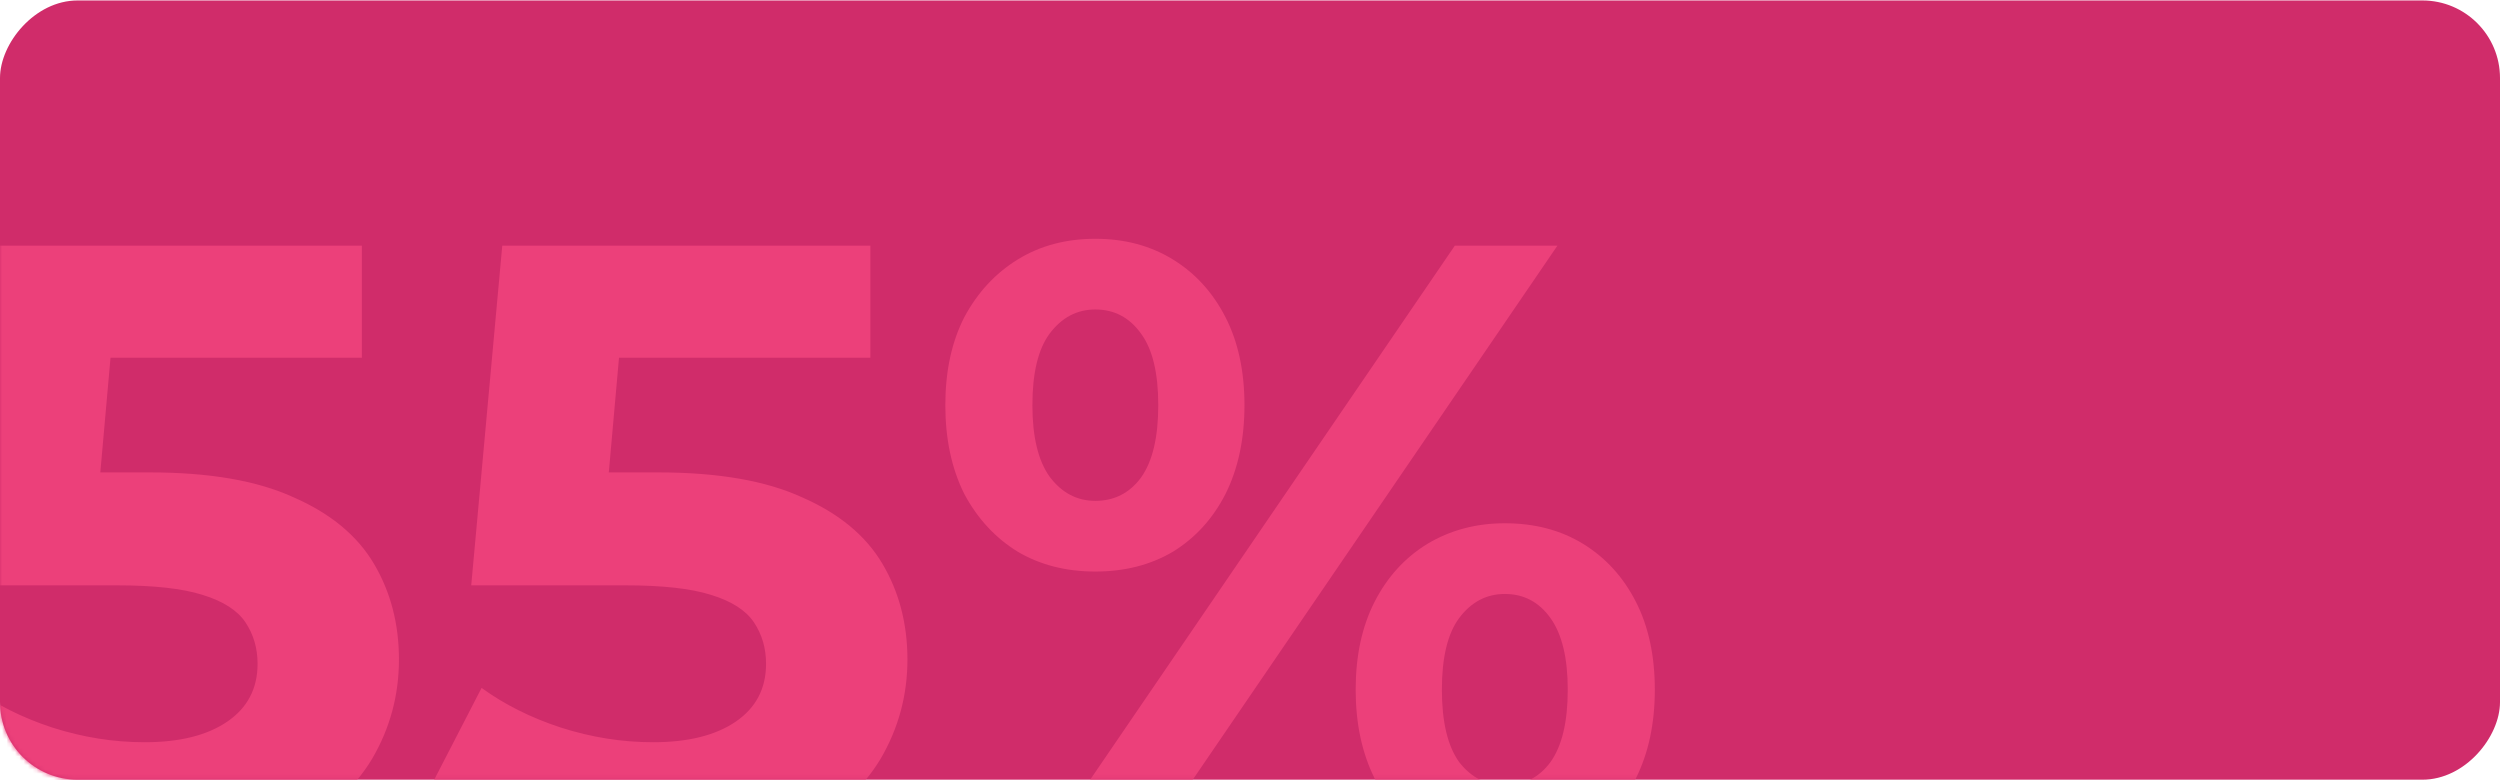<?xml version="1.0" encoding="UTF-8"?> <svg xmlns="http://www.w3.org/2000/svg" width="580" height="181" viewBox="0 0 580 181" fill="none"><rect width="580" height="180.78" rx="18" transform="matrix(-1 0 0 1 580 0.108)" fill="#D02C6A"></rect><mask id="mask0_62_1138" style="mask-type:alpha" maskUnits="userSpaceOnUse" x="0" y="0" width="580" height="181"><rect width="580" height="180.78" rx="18" transform="matrix(-1 0 0 1 580 0.108)" fill="#D02C6A"></rect></mask><g mask="url(#mask0_62_1138)"><path d="M34.356 199.398C24.623 199.398 14.957 198.131 5.357 195.598C-4.11 192.931 -12.243 189.198 -19.044 184.398L-6.243 159.598C-0.91 163.465 5.223 166.531 12.156 168.798C19.223 171.065 26.357 172.198 33.556 172.198C41.69 172.198 48.09 170.598 52.757 167.398C57.423 164.198 59.757 159.731 59.757 153.998C59.757 150.398 58.823 147.198 56.956 144.398C55.09 141.598 51.757 139.465 46.956 137.998C42.29 136.531 35.69 135.798 27.157 135.798H-8.643L-1.443 56.998H83.957V82.998H10.156L26.956 68.198L21.956 124.398L5.157 109.598H34.757C48.623 109.598 59.757 111.531 68.156 115.398C76.69 119.131 82.89 124.265 86.757 130.798C90.623 137.331 92.556 144.731 92.556 152.998C92.556 161.265 90.49 168.931 86.356 175.998C82.223 182.931 75.823 188.598 67.156 192.998C58.623 197.265 47.69 199.398 34.356 199.398ZM152.325 199.398C142.592 199.398 132.925 198.131 123.325 195.598C113.859 192.931 105.725 189.198 98.925 184.398L111.725 159.598C117.059 163.465 123.192 166.531 130.125 168.798C137.192 171.065 144.325 172.198 151.525 172.198C159.659 172.198 166.059 170.598 170.725 167.398C175.392 164.198 177.725 159.731 177.725 153.998C177.725 150.398 176.792 147.198 174.925 144.398C173.059 141.598 169.725 139.465 164.925 137.998C160.259 136.531 153.659 135.798 145.125 135.798H109.325L116.525 56.998H201.925V82.998H128.125L144.925 68.198L139.925 124.398L123.125 109.598H152.725C166.592 109.598 177.725 111.531 186.125 115.398C194.659 119.131 200.859 124.265 204.725 130.798C208.592 137.331 210.525 144.731 210.525 152.998C210.525 161.265 208.459 168.931 204.325 175.998C200.192 182.931 193.792 188.598 185.125 192.998C176.592 197.265 165.659 199.398 152.325 199.398ZM241.917 196.998L337.517 56.998H361.317L265.717 196.998H241.917ZM254.117 132.598C247.317 132.598 241.317 131.065 236.117 127.998C230.917 124.798 226.784 120.331 223.717 114.598C220.784 108.731 219.317 101.865 219.317 93.998C219.317 86.131 220.784 79.331 223.717 73.598C226.784 67.865 230.917 63.398 236.117 60.198C241.317 56.998 247.317 55.398 254.117 55.398C260.917 55.398 266.917 56.998 272.117 60.198C277.317 63.398 281.384 67.865 284.317 73.598C287.251 79.331 288.717 86.131 288.717 93.998C288.717 101.865 287.251 108.731 284.317 114.598C281.384 120.331 277.317 124.798 272.117 127.998C266.917 131.065 260.917 132.598 254.117 132.598ZM254.117 116.198C258.517 116.198 262.051 114.398 264.717 110.798C267.384 107.065 268.717 101.465 268.717 93.998C268.717 86.531 267.384 80.998 264.717 77.398C262.051 73.665 258.517 71.798 254.117 71.798C249.851 71.798 246.317 73.665 243.517 77.398C240.851 80.998 239.517 86.531 239.517 93.998C239.517 101.331 240.851 106.865 243.517 110.598C246.317 114.331 249.851 116.198 254.117 116.198ZM349.117 198.598C342.451 198.598 336.451 197.065 331.117 193.998C325.917 190.798 321.851 186.331 318.917 180.598C315.984 174.731 314.517 167.865 314.517 159.998C314.517 152.131 315.984 145.331 318.917 139.598C321.851 133.865 325.917 129.398 331.117 126.198C336.451 122.998 342.451 121.398 349.117 121.398C356.051 121.398 362.117 122.998 367.317 126.198C372.517 129.398 376.584 133.865 379.517 139.598C382.451 145.331 383.917 152.131 383.917 159.998C383.917 167.865 382.451 174.731 379.517 180.598C376.584 186.331 372.517 190.798 367.317 193.998C362.117 197.065 356.051 198.598 349.117 198.598ZM349.117 182.198C353.517 182.198 357.051 180.398 359.717 176.798C362.384 173.065 363.717 167.465 363.717 159.998C363.717 152.665 362.384 147.131 359.717 143.398C357.051 139.665 353.517 137.798 349.117 137.798C344.851 137.798 341.317 139.665 338.517 143.398C335.851 146.998 334.517 152.531 334.517 159.998C334.517 167.465 335.851 173.065 338.517 176.798C341.317 180.398 344.851 182.198 349.117 182.198Z" fill="#EC407A"></path></g></svg> 